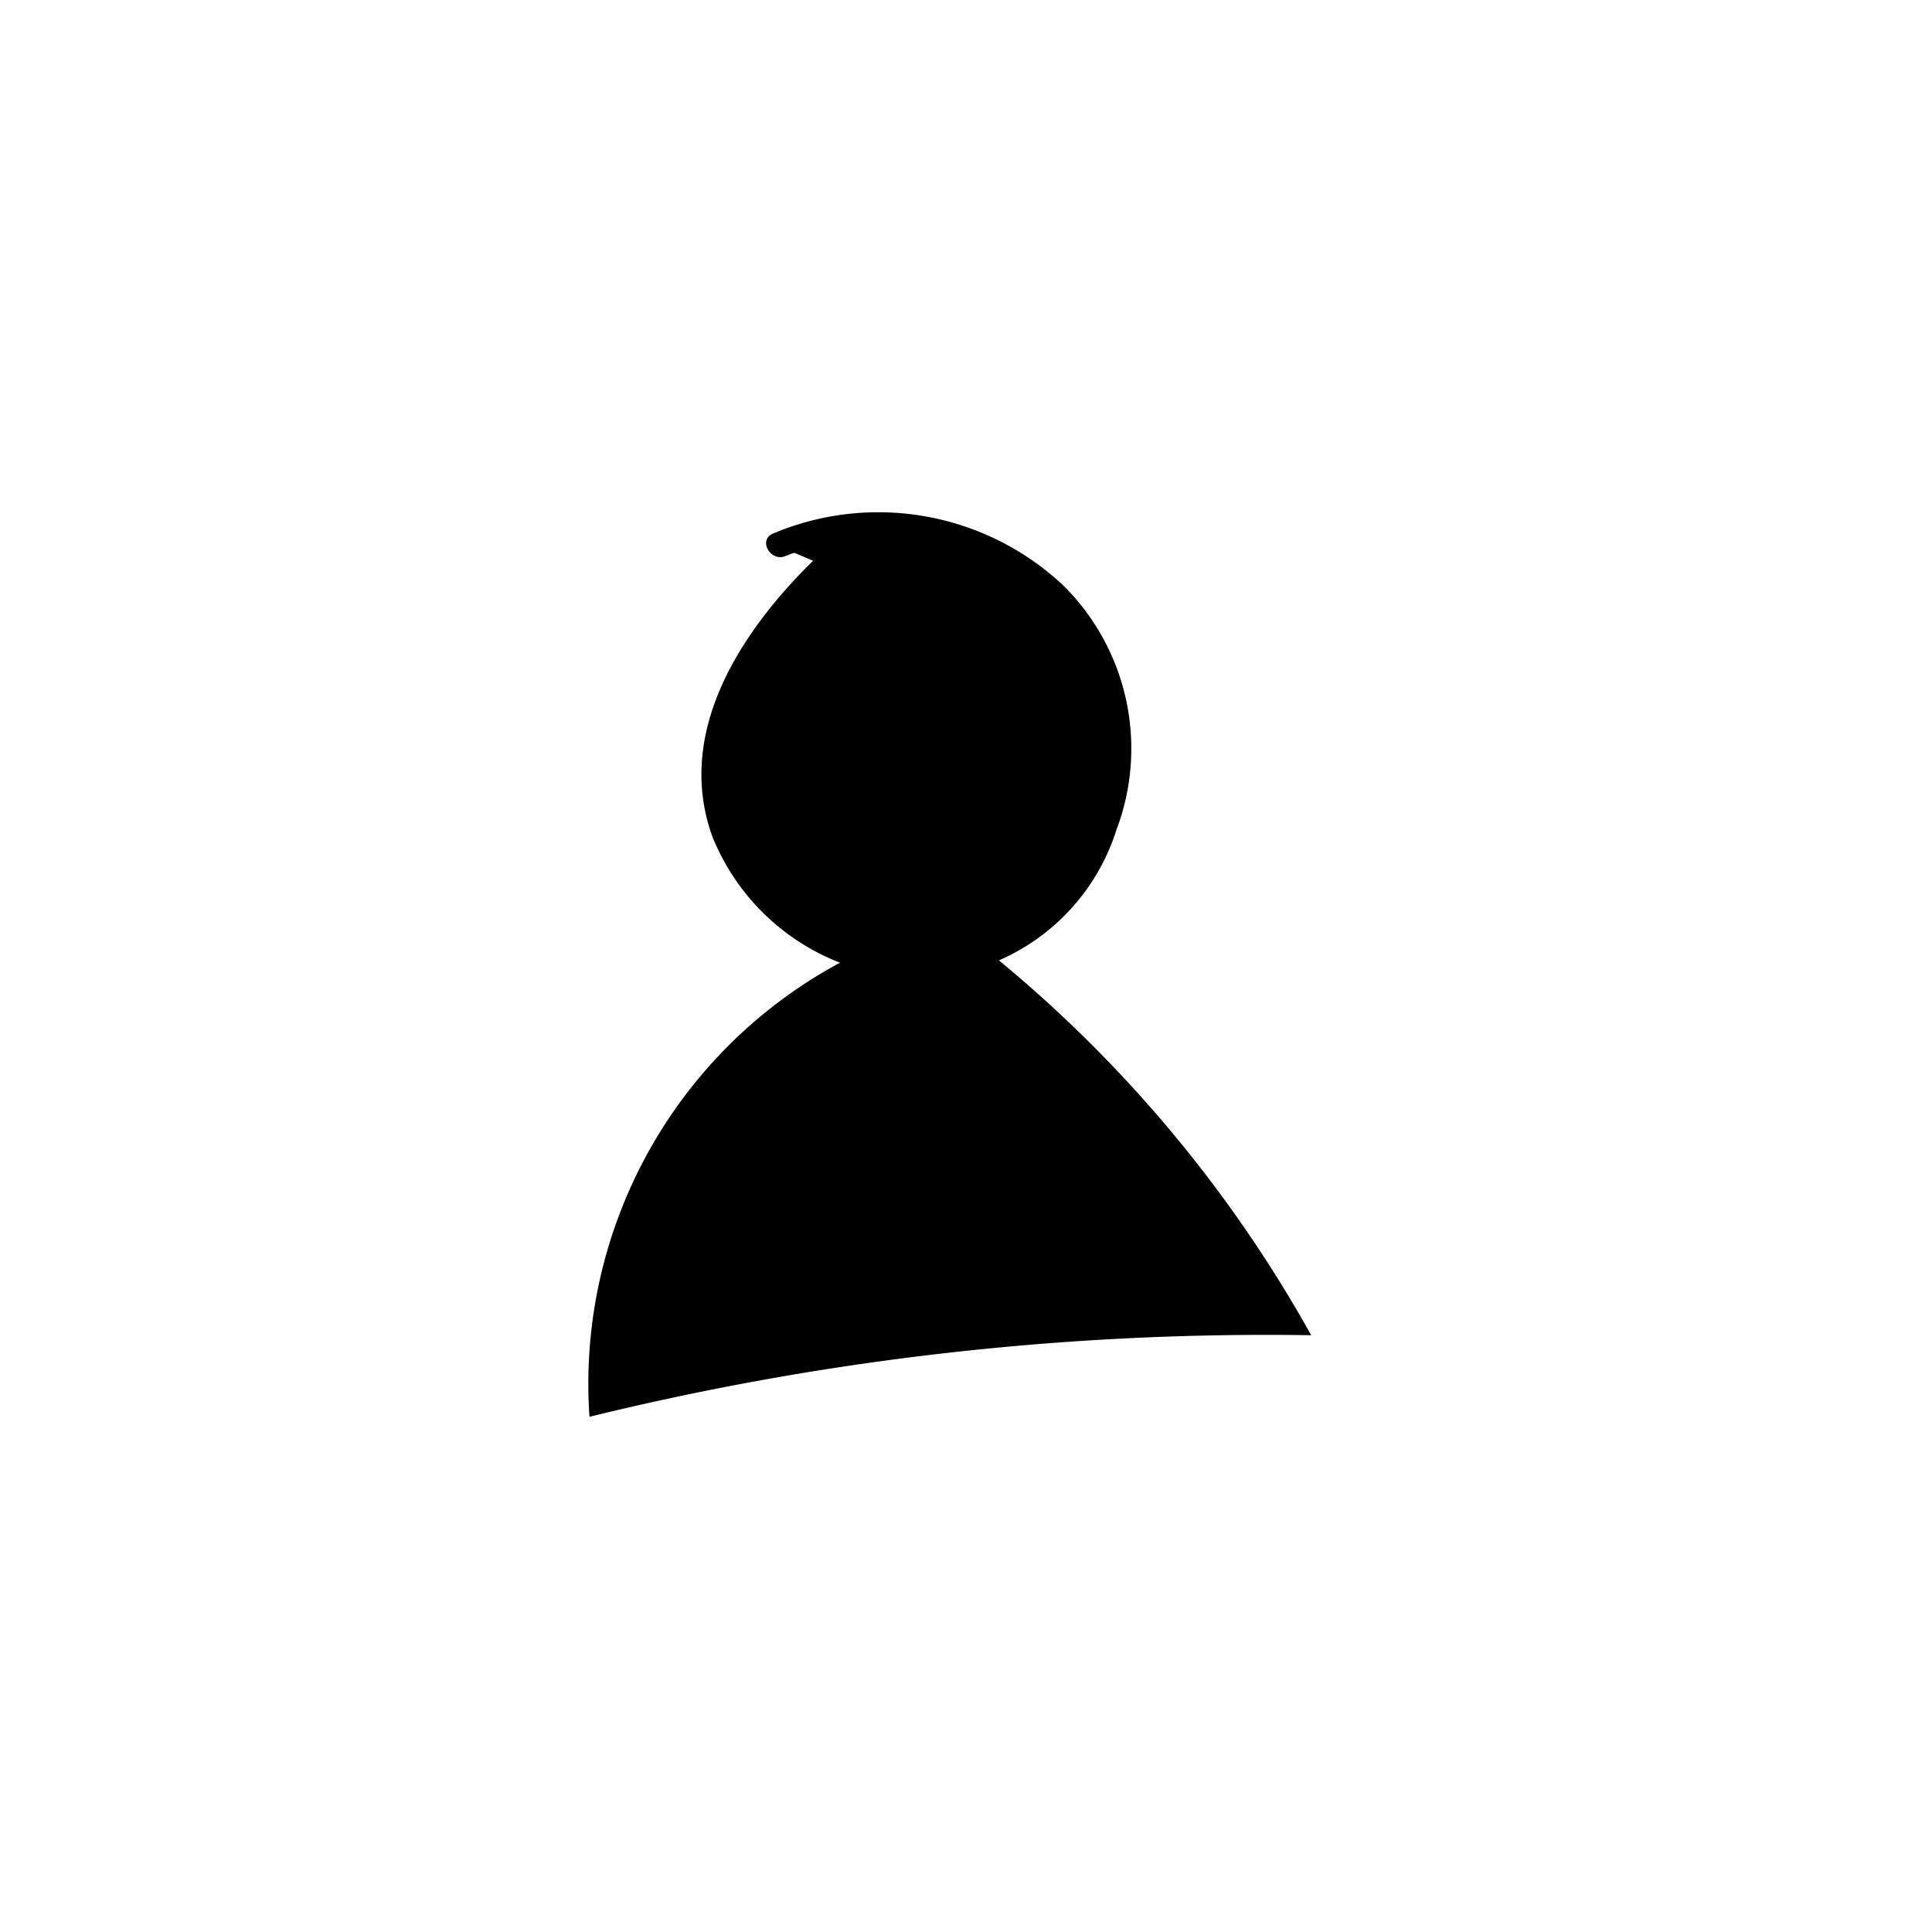 <svg xmlns="http://www.w3.org/2000/svg" viewBox="0 0 45 45"><g id="stores"><path d="M19.25,13.19c-1.38,1.33-2.6,3-2.56,5,0,2.85,3.4,5,6.09,4.09a5.24,5.24,0,0,0,2.72-7.06,5.86,5.86,0,0,0-7.35-2.49"/><path d="M19,13c-1.68,1.63-3.3,4-2.41,6.48a5.26,5.26,0,0,0,4.79,3.3A4.94,4.94,0,0,0,26,19.34a5.35,5.35,0,0,0-1.24-5.71A6.3,6.3,0,0,0,18,12.43c-.35.15-.05.67.3.52a5.7,5.7,0,0,1,5.43.64,4.68,4.68,0,0,1,1.86,4.84,4.61,4.61,0,0,1-3.47,3.68,4.67,4.67,0,0,1-4.67-2.29c-1.3-2.32.36-4.81,2-6.42.27-.27-.15-.69-.43-.42Z"/><path d="M19.88,22.26A11.14,11.14,0,0,0,13.73,33,66.15,66.15,0,0,1,30.54,31.1,30.62,30.62,0,0,0,22.81,22"/></g></svg>